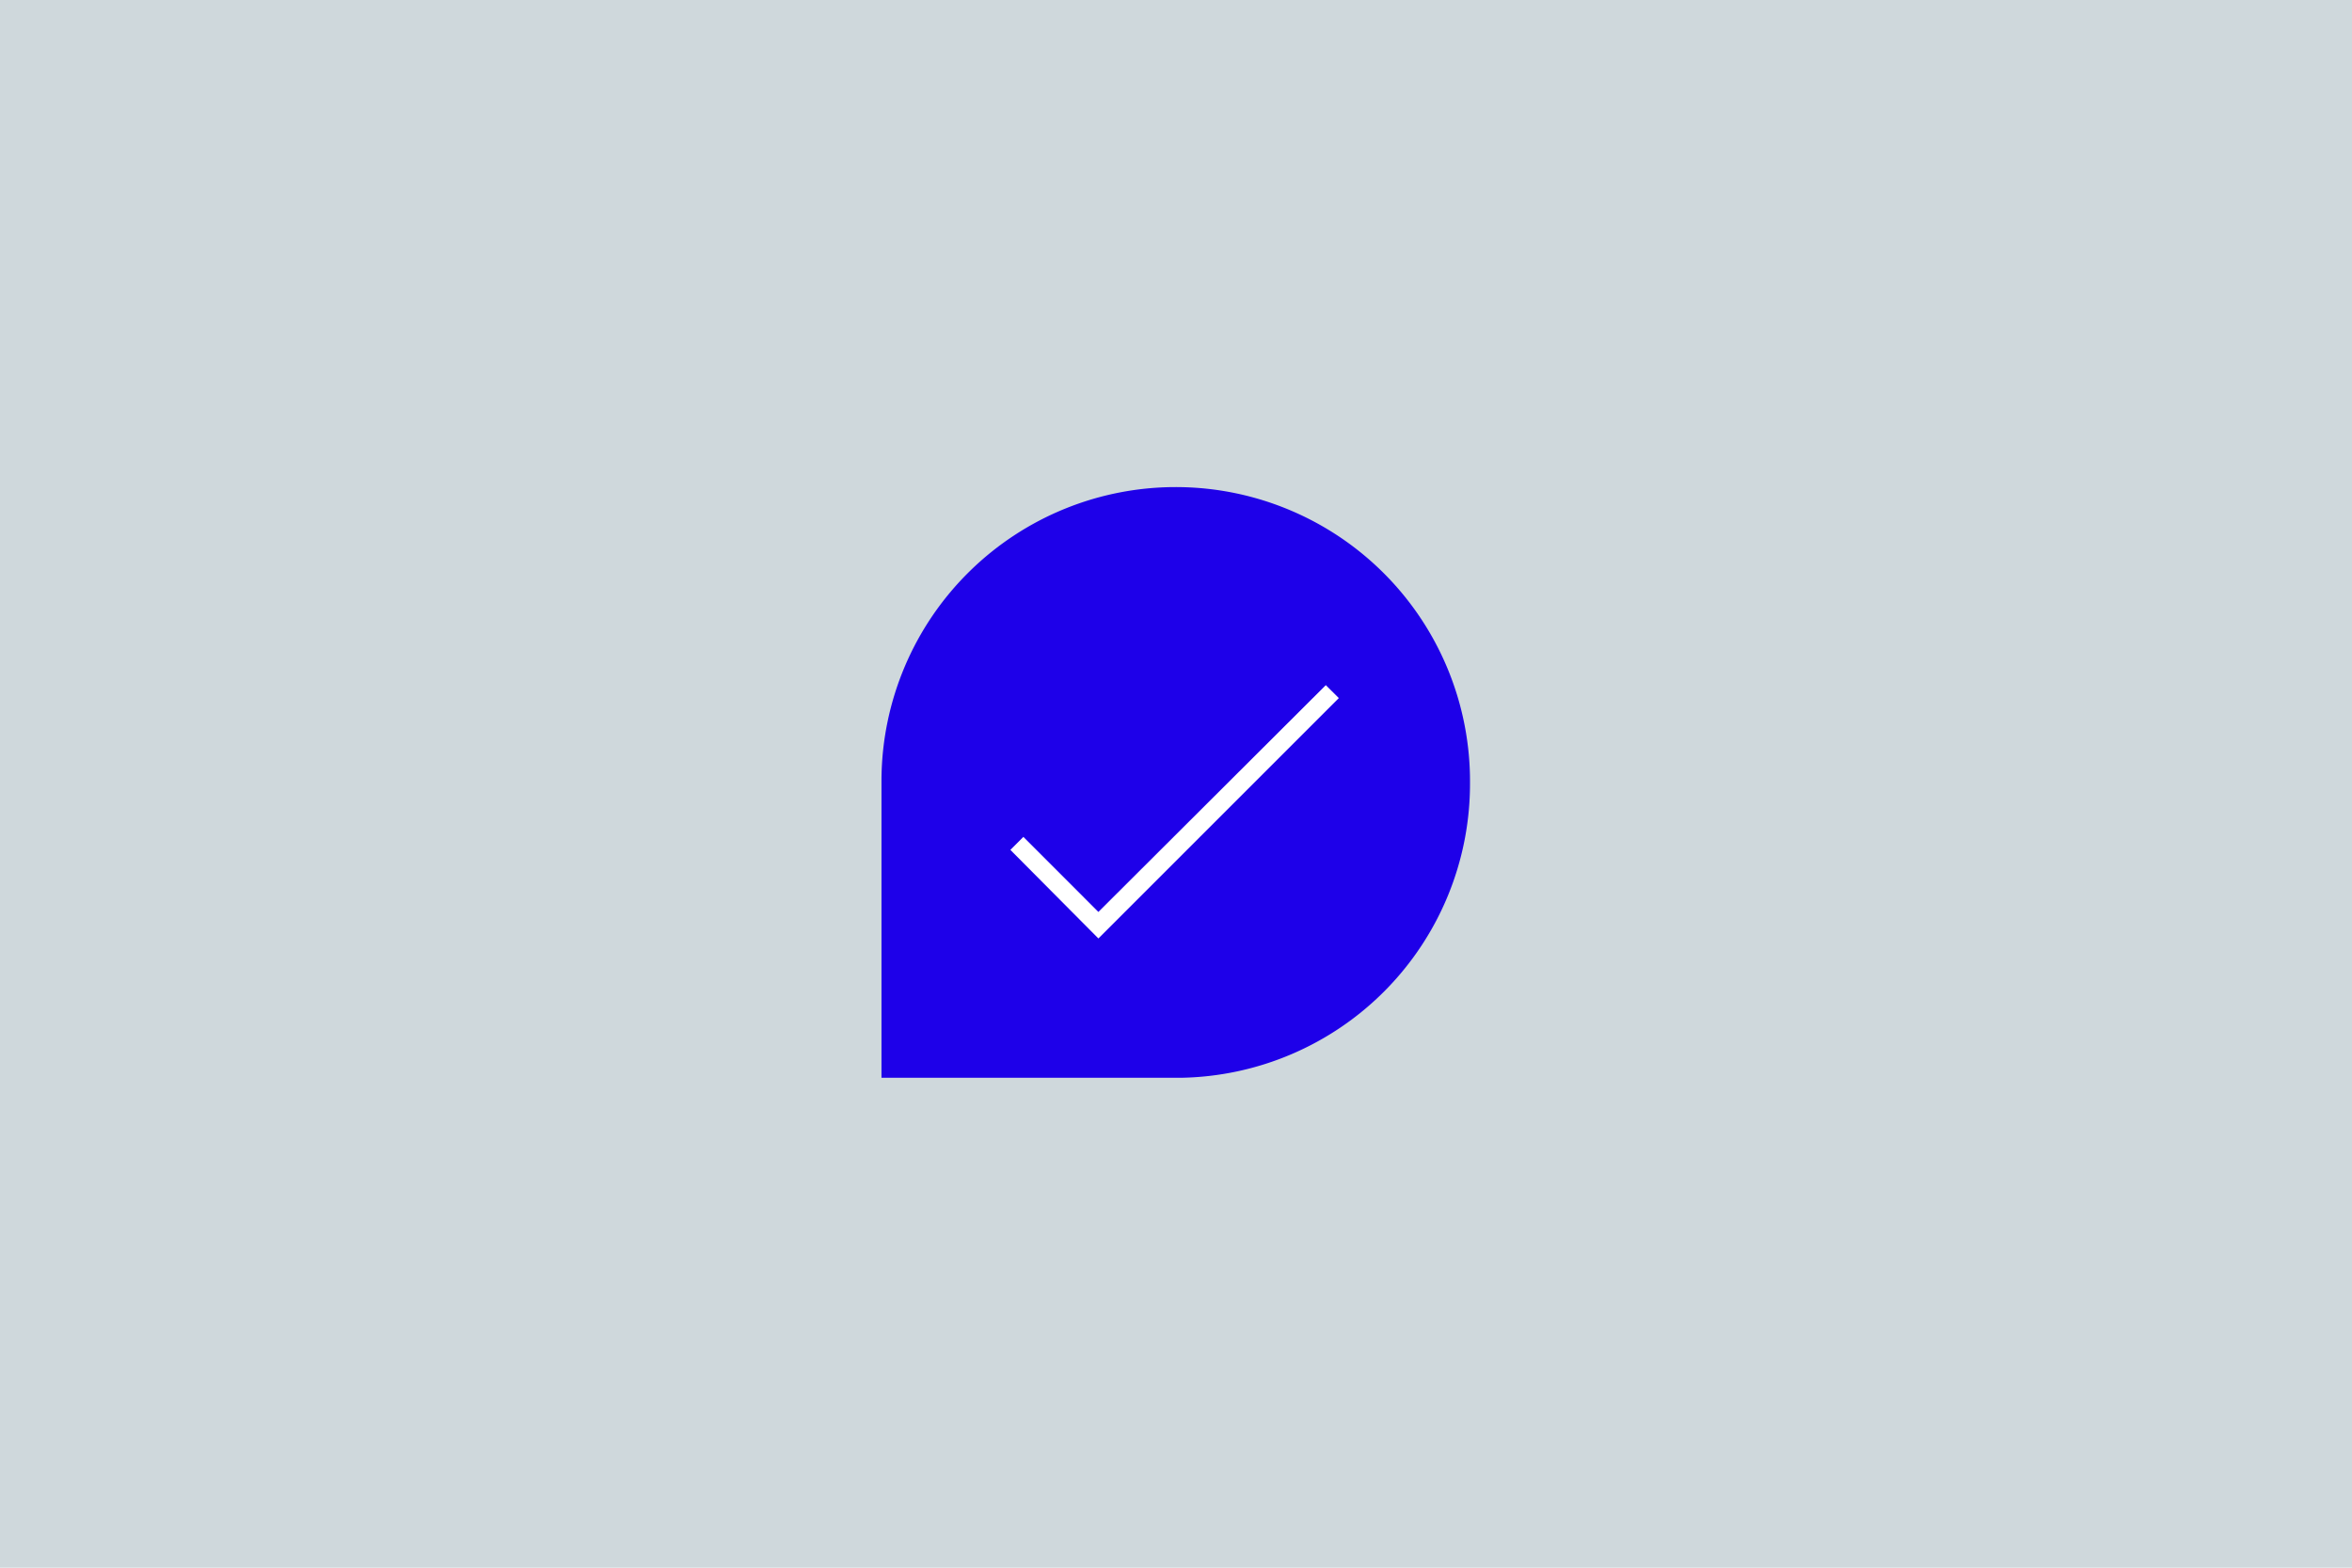 <svg xmlns="http://www.w3.org/2000/svg" id="Layer_1" data-name="Layer 1" viewBox="0 0 360 240"><defs><style>.cls-1{fill:#cfd8dc;}.cls-2{fill:#1e00e9;}.cls-3{fill:#fff;}</style></defs><rect class="cls-1" width="360" height="240"></rect><path class="cls-2" d="M225,120a45,45,0,0,0-90.08-.78h0V165h45.77A45,45,0,0,0,225,120Z"></path><polygon class="cls-3" points="168.12 143.67 154.65 130.11 156.64 128.12 168.12 139.61 202.93 104.89 204.92 106.87 168.12 143.67"></polygon></svg>